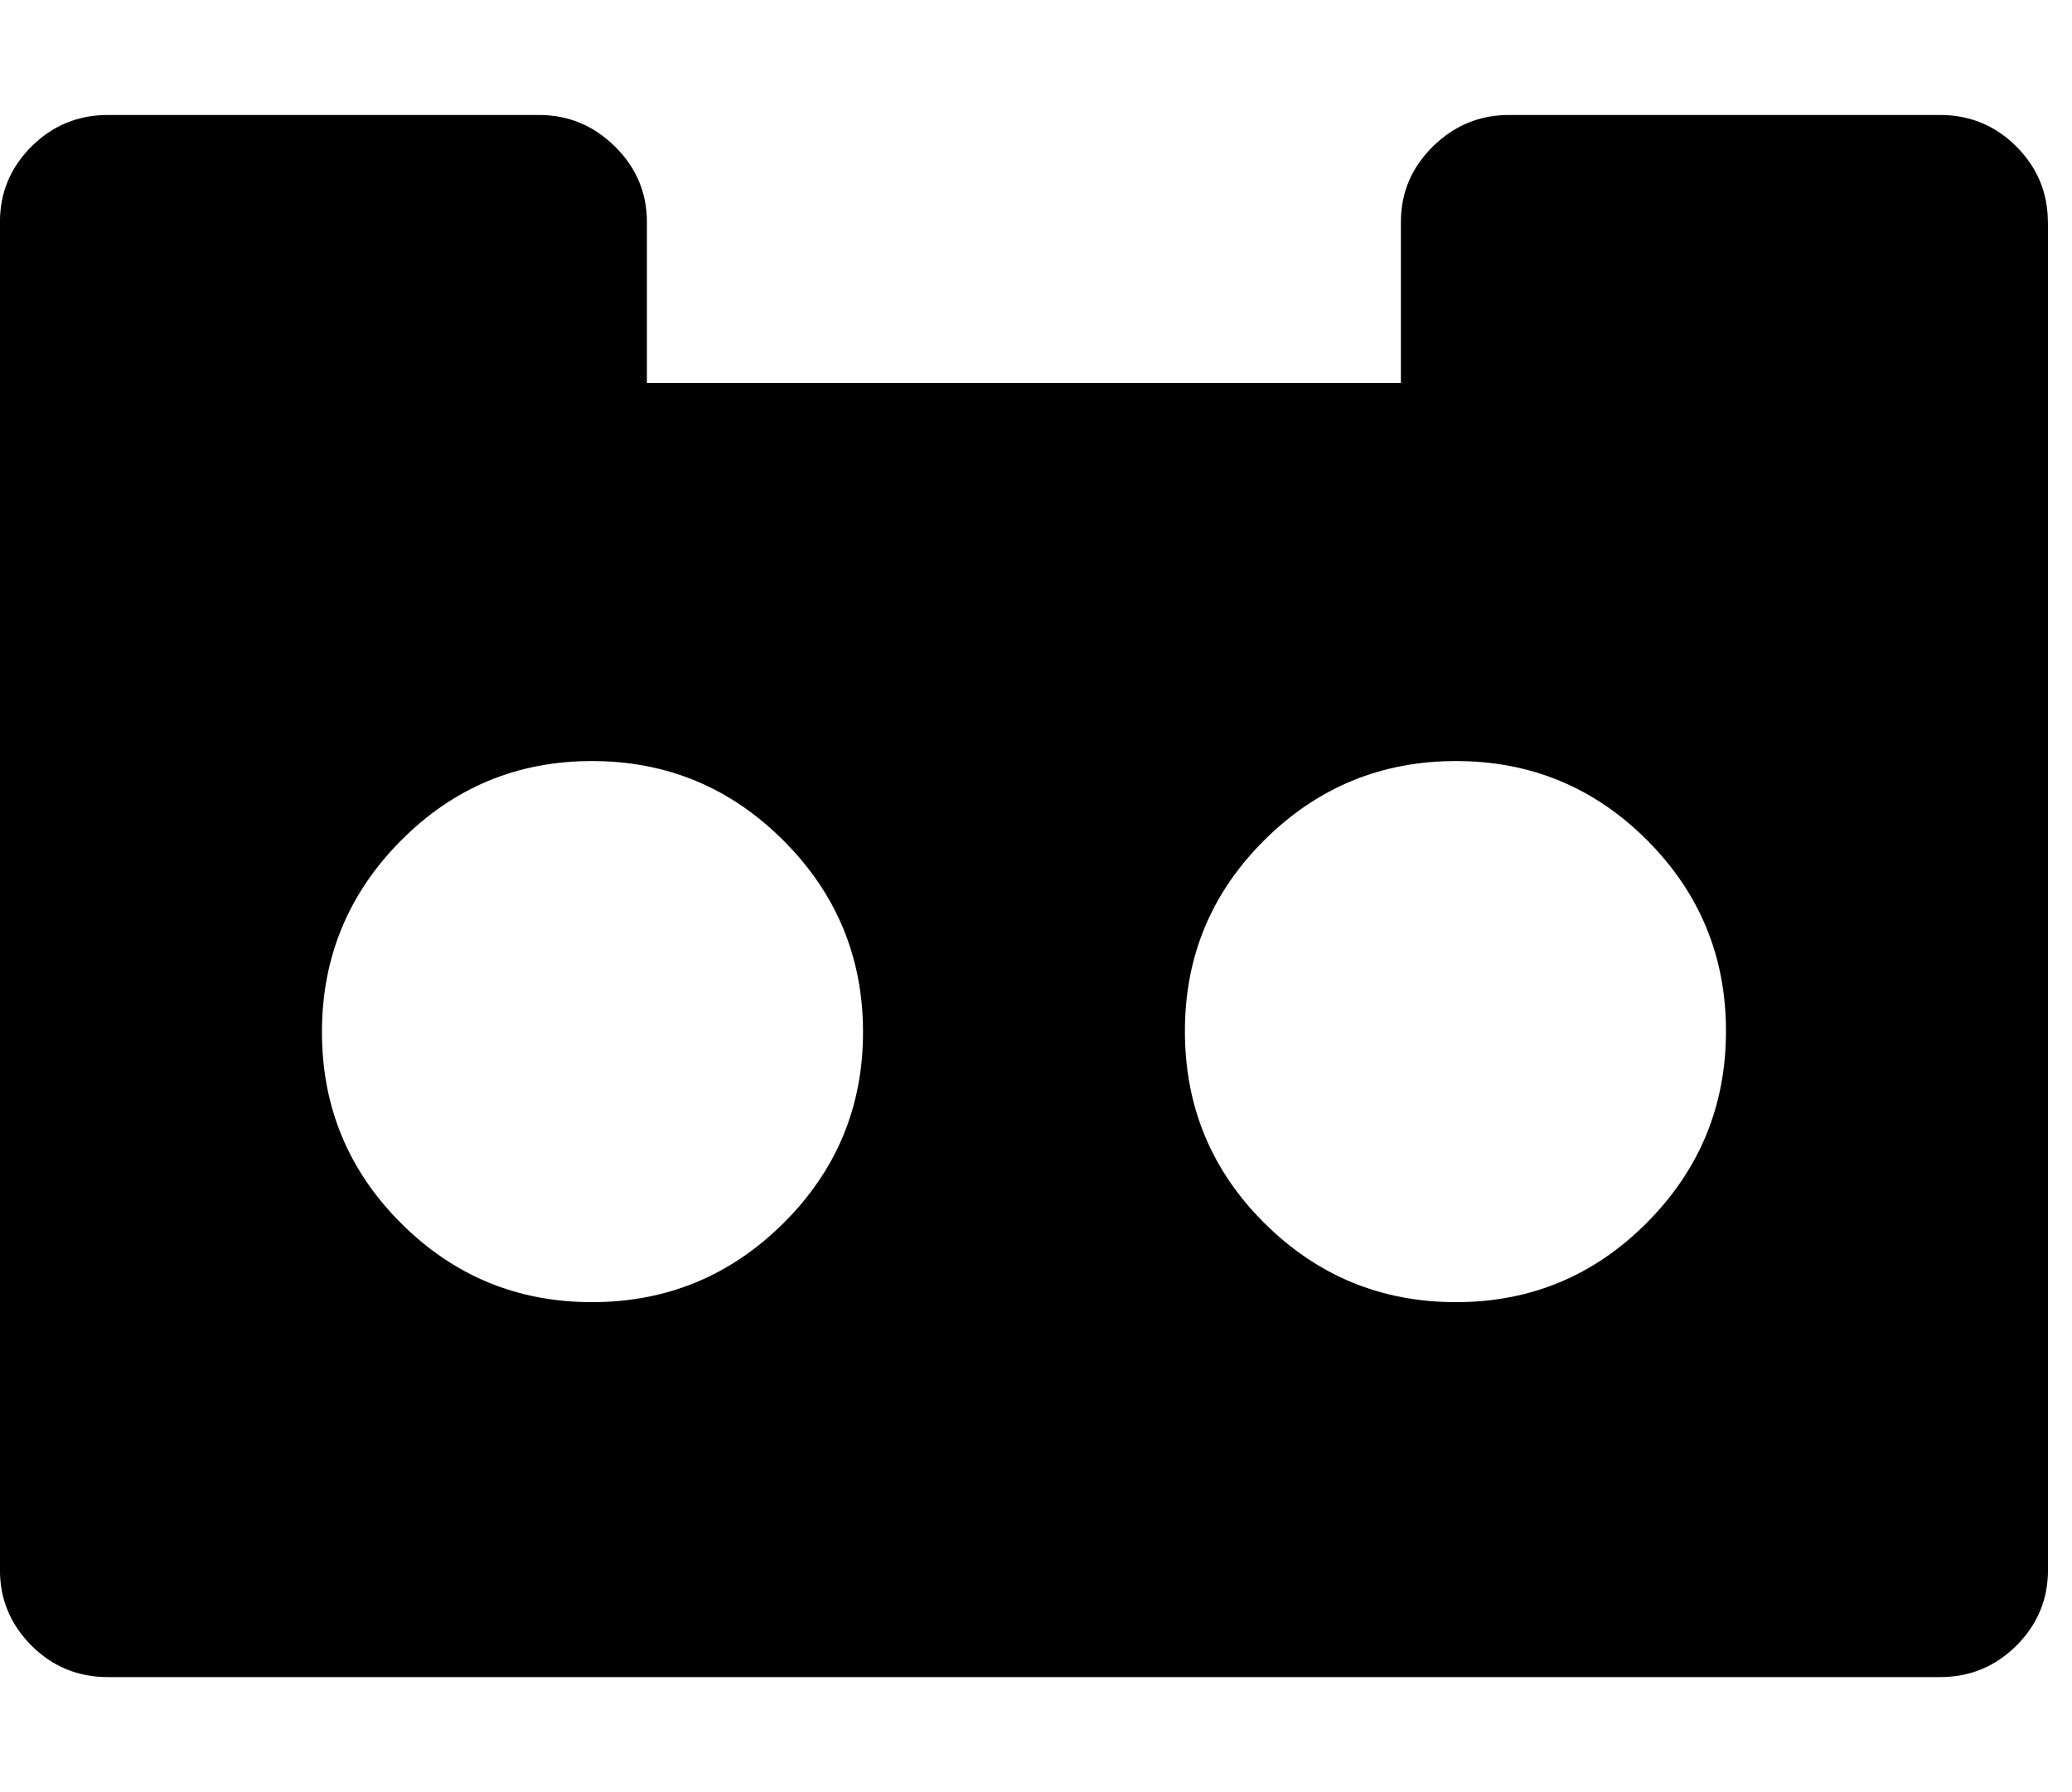<svg fill="currentColor" version="1.1" xmlns="http://www.w3.org/2000/svg" width="37" height="32" viewBox="0 0 37 32"><path d="M15.411 18.429q0-2-1.42-3.42t-3.42-1.42-3.411 1.42-1.411 3.42 1.411 3.411 3.411 1.411 3.42-1.411 1.42-3.411zM30.821 18.411q0-2-1.411-3.411t-3.411-1.411-3.42 1.411-1.42 3.411q0 2.018 1.42 3.429t3.42 1.411 3.411-1.42 1.411-3.42zM36.571 3.964v24.071q0 0.786-0.563 1.348t-1.366 0.563h-32.714q-0.804 0-1.366-0.563t-0.563-1.348v-24.071q0-0.786 0.563-1.348t1.366-0.563h7.696q0.786 0 1.357 0.563t0.571 1.348v2.875h13.464v-2.875q0-0.786 0.571-1.348t1.357-0.563h7.696q0.804 0 1.366 0.563t0.563 1.348z"></path></svg>